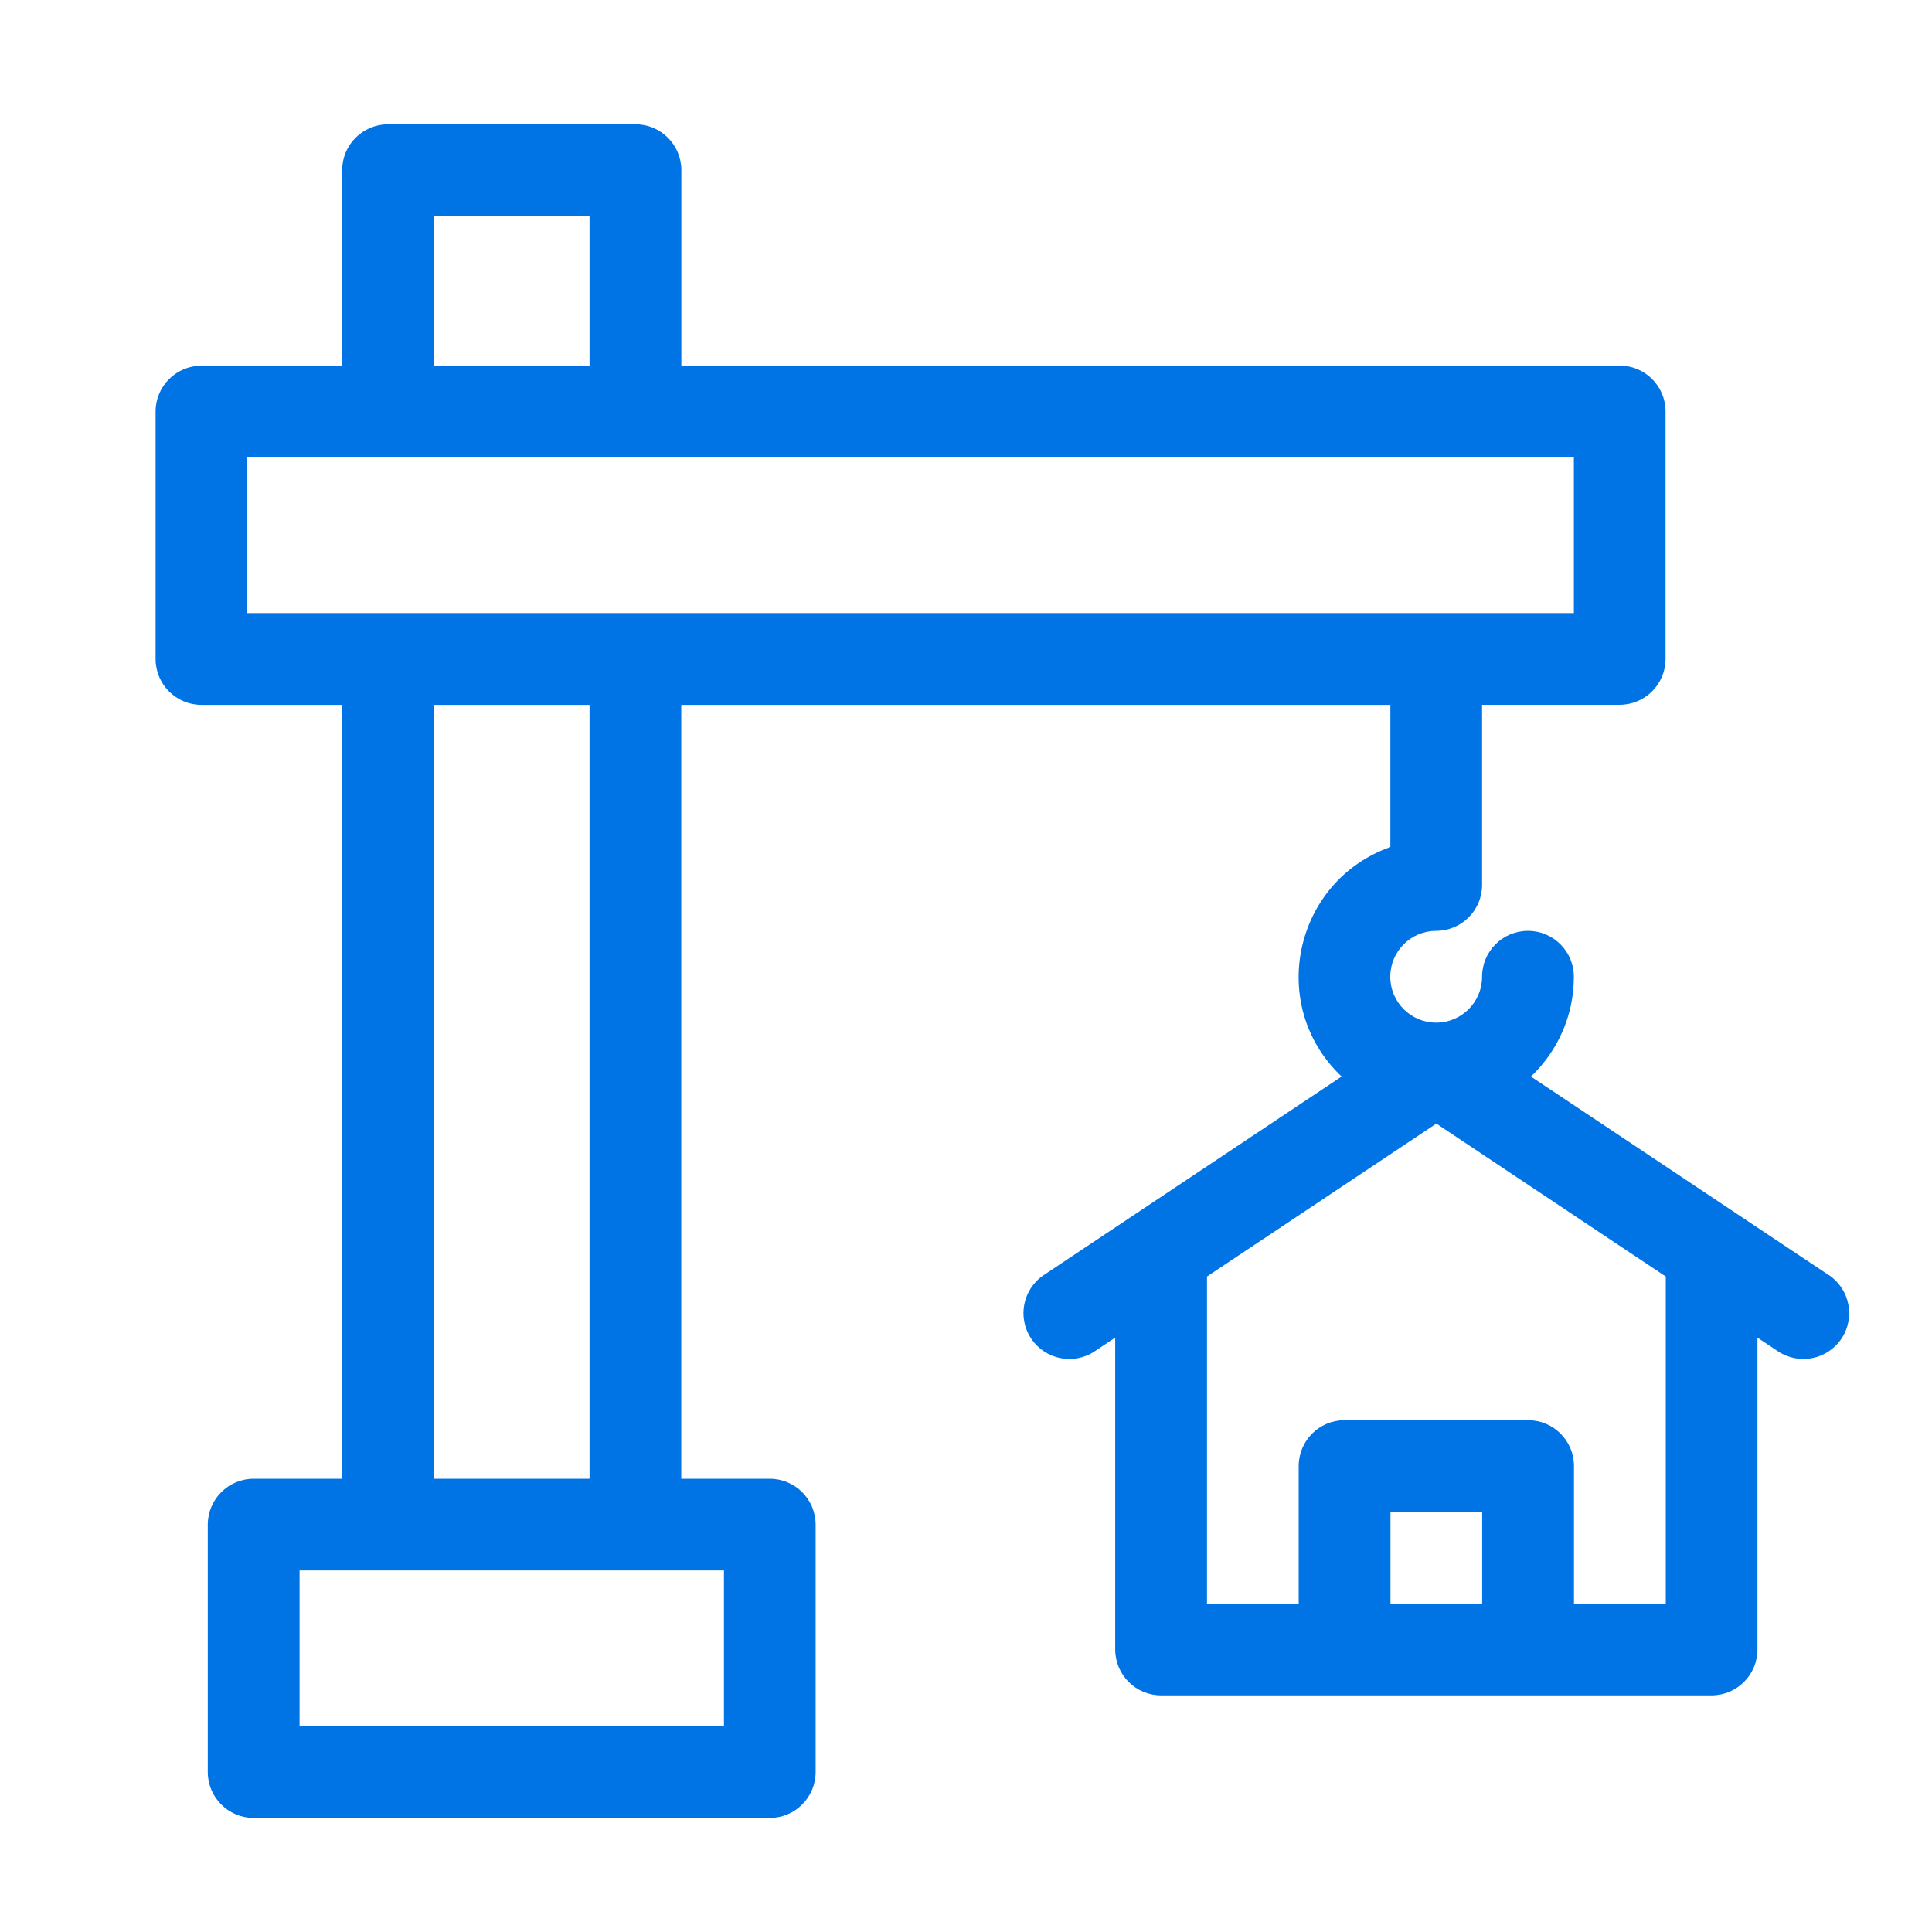 <?xml version="1.0" encoding="UTF-8"?>
<svg id="_圖層_1" data-name="圖層_1" xmlns="http://www.w3.org/2000/svg" viewBox="0 0 181.42 181.42">
  <defs>
    <style>
      .cls-1 {
        fill: #0073e5;
      }
      .cls-2 {
        fill: none;
      }
    </style>
  </defs>
  <polygon class="cls-2" points="-5.29 -6.29 186.71 -4.29 186.71 187.71 -5.29 185.71 -5.29 -6.29"/>
  <path class="cls-1" d="M171.72,119.73l-27.96-18.64c2.48-2.36,4.03-5.68,4.03-9.37,0-2.38-1.93-4.31-4.31-4.31s-4.31,1.93-4.31,4.31-1.93,4.31-4.31,4.31-4.31-1.93-4.31-4.31,1.93-4.31,4.31-4.31,4.31-1.93,4.31-4.31v-16.92h12.92c2.38,0,4.31-1.93,4.31-4.31v-23.23c0-2.38-1.93-4.31-4.31-4.31H63.98V15.98c0-2.38-1.93-4.31-4.31-4.31h-23.23c-2.38,0-4.31,1.93-4.31,4.31v18.36h-13.21c-2.38,0-4.31,1.93-4.31,4.31v23.23c0,2.38,1.93,4.31,4.31,4.31h13.21v72.67h-8.31c-2.38,0-4.31,1.93-4.31,4.31v23.23c0,2.38,1.93,4.31,4.31,4.31h48.46c2.38,0,4.31-1.93,4.31-4.31v-23.23c0-2.38-1.93-4.31-4.31-4.31h-8.31v-72.67h66.59v13.35c-9.03,3.2-11.63,14.86-4.58,21.55l-27.96,18.64c-1.98,1.32-2.51,3.99-1.19,5.97,1.32,1.98,4,2.51,5.97,1.19l1.92-1.28v29.28c0,2.38,1.93,4.31,4.31,4.31h51.69c2.38,0,4.31-1.93,4.31-4.31v-29.28l1.92,1.28c1.98,1.32,4.65.79,5.97-1.19,1.32-1.98.78-4.65-1.19-5.97ZM40.75,20.29h14.61v14.05h-14.61v-14.05ZM67.98,147.47v14.61H28.13v-14.61h39.84ZM40.75,138.86v-72.67h14.61v72.67h-14.61ZM23.22,57.57v-14.61h124.57v14.61H23.22ZM139.18,150.59h-8.61v-8.61h8.61v8.61ZM156.41,150.59h-8.61v-12.92c0-2.38-1.93-4.31-4.31-4.31h-17.23c-2.38,0-4.31,1.93-4.31,4.31v12.92h-8.61v-30.72l21.54-14.36,21.54,14.36v30.72Z"/>
</svg>